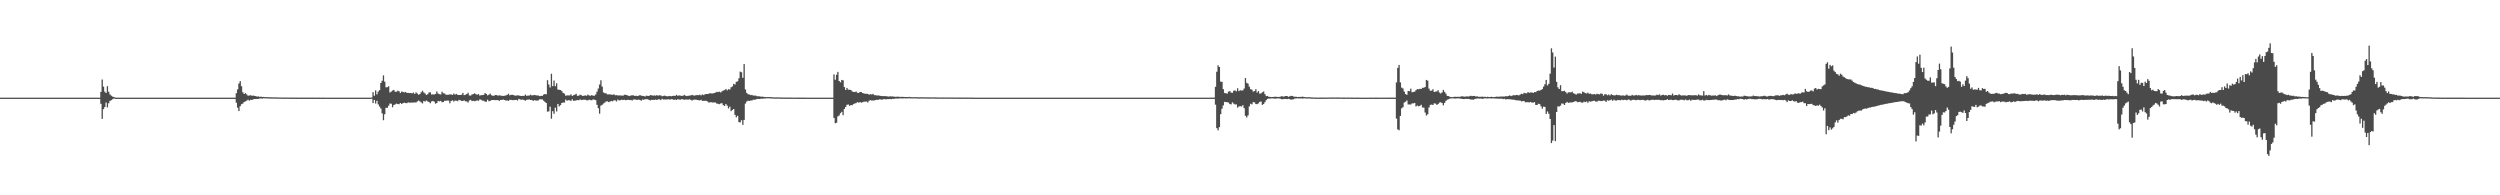 <?xml version="1.0" encoding="UTF-8"?>
<svg xmlns="http://www.w3.org/2000/svg" width="1920" height="150">
  <path d="M0 75.000h1v1.000H0zM1 75.000h1v1.000H1zM2 75.000h1v1.000H2zM3 75.000h1v1.000H3zM4 75.000h1v1.000H4zM5 75.000h1v1.000H5zM6 75.000h1v1.000H6zM7 75.000h1v1.000H7zM8 75.000h1v1.000H8zM9 75.000h1v1.000H9zM10 75.000h1v1.000H10zM11 75.000h1v1.000H11zM12 75.000h1v1.000H12zM13 75.000h1v1.000H13zM14 75.000h1v1.000H14zM15 75.000h1v1.000H15zM16 75.000h1v1.000H16zM17 75.000h1v1.000H17zM18 75.000h1v1.000H18zM19 75.000h1v1.000H19zM20 75.000h1v1.000H20zM21 75.000h1v1.000H21zM22 75.000h1v1.000H22zM23 75.000h1v1.000H23zM24 75.000h1v1.000H24zM25 75.000h1v1.000H25zM26 75.000h1v1.000H26zM27 75.000h1v1.000H27zM28 75.000h1v1.000H28zM29 75.000h1v1.000H29zM30 75.000h1v1.000H30zM31 75.000h1v1.000H31zM32 75.000h1v1.000H32zM33 75.000h1v1.000H33zM34 75.000h1v1.000H34zM35 75.000h1v1.000H35zM36 75.000h1v1.000H36zM37 75.000h1v1.000H37zM38 75.000h1v1.000H38zM39 75.000h1v1.000H39zM40 75.000h1v1.000H40zM41 75.000h1v1.000H41zM42 75.000h1v1.000H42zM43 75.000h1v1.000H43zM44 75.000h1v1.000H44zM45 75.000h1v1.000H45zM46 75.000h1v1.000H46zM47 75.000h1v1.000H47zM48 75.000h1v1.000H48zM49 75.000h1v1.000H49zM50 75.000h1v1.000H50zM51 75.000h1v1.000H51zM52 75.000h1v1.000H52zM53 75.000h1v1.000H53zM54 75.000h1v1.000H54zM55 75.000h1v1.000H55zM56 75.000h1v1.000H56zM57 75.000h1v1.000H57zM58 75.000h1v1.000H58zM59 75.000h1v1.000H59zM60 75.000h1v1.000H60zM61 75.000h1v1.000H61zM62 75.000h1v1.000H62zM63 75.000h1v1.000H63zM64 75.000h1v1.000H64zM65 75.000h1v1.000H65zM66 75.000h1v1.000H66zM67 75.000h1v1.000H67zM68 75.000h1v1.000H68zM69 75.000h1v1.000H69zM70 75.000h1v1.000H70zM71 75.000h1v1.000H71zM72 75.000h1v1.000H72zM73 75.000h1v1.000H73zM74 75.000h1v1.000H74zM75 75.000h1v1.000H75zM76 75.000h1v1.000H76zM77 70.561h1v9.153H77zM78 61.088h1v30.213H78zM79 66.500h1v17.324H79zM80 70.385h1v11.854H80zM81 71.436h1v7.328H81zM82 66.200h1v16.284H82zM83 70.436h1v8.886H83zM84 72.519h1v4.946H84zM85 73.490h1v3.463H85zM86 74.170h1v2.063H86zM87 74.486h1v1.150H87zM88 74.968h1v1.000H88zM89 74.996h1v1.000H89zM90 75.000h1v1.000H90zM91 74.993h1v1.000H91zM92 74.999h1v1.000H92zM93 75.000h1v1.000H93zM94 75.000h1v1.000H94zM95 75.000h1v1.000H95zM96 75.000h1v1.000H96zM97 75.000h1v1.000H97zM98 75.000h1v1.000H98zM99 75.000h1v1.000H99zM100 75.000h1v1.000H100zM101 75.000h1v1.000H101zM102 75.000h1v1.000H102zM103 75.000h1v1.000H103zM104 75.000h1v1.000H104zM105 75.000h1v1.000H105zM106 75.000h1v1.000H106zM107 75.000h1v1.000H107zM108 75.000h1v1.000H108zM109 75.000h1v1.000H109zM110 75.000h1v1.000H110zM111 75.000h1v1.000H111zM112 75.000h1v1.000H112zM113 75.000h1v1.000H113zM114 75.000h1v1.000H114zM115 75.000h1v1.000H115zM116 75.000h1v1.000H116zM117 75.000h1v1.000H117zM118 75.000h1v1.000H118zM119 75.000h1v1.000H119zM120 75.000h1v1.000H120zM121 75.000h1v1.000H121zM122 75.000h1v1.000H122zM123 75.000h1v1.000H123zM124 75.000h1v1.000H124zM125 75.000h1v1.000H125zM126 75.000h1v1.000H126zM127 75.000h1v1.000H127zM128 75.000h1v1.000H128zM129 75.000h1v1.000H129zM130 75.000h1v1.000H130zM131 75.000h1v1.000H131zM132 75.000h1v1.000H132zM133 75.000h1v1.000H133zM134 75.000h1v1.000H134zM135 75.000h1v1.000H135zM136 75.000h1v1.000H136zM137 75.000h1v1.000H137zM138 75.000h1v1.000H138zM139 75.000h1v1.000H139zM140 75.000h1v1.000H140zM141 75.000h1v1.000H141zM142 75.000h1v1.000H142zM143 75.000h1v1.000H143zM144 75.000h1v1.000H144zM145 75.000h1v1.000H145zM146 75.000h1v1.000H146zM147 75.000h1v1.000H147zM148 75.000h1v1.000H148zM149 75.000h1v1.000H149zM150 75.000h1v1.000H150zM151 75.000h1v1.000H151zM152 75.000h1v1.000H152zM153 75.000h1v1.000H153zM154 75.000h1v1.000H154zM155 75.000h1v1.000H155zM156 75.000h1v1.000H156zM157 75.000h1v1.000H157zM158 75.000h1v1.000H158zM159 75.000h1v1.000H159zM160 75.000h1v1.000H160zM161 75.000h1v1.000H161zM162 75.000h1v1.000H162zM163 75.000h1v1.000H163zM164 75.000h1v1.000H164zM165 75.000h1v1.000H165zM166 75.000h1v1.000H166zM167 75.000h1v1.000H167zM168 75.000h1v1.000H168zM169 75.000h1v1.000H169zM170 75.000h1v1.000H170zM171 75.000h1v1.000H171zM172 75.000h1v1.000H172zM173 75.000h1v1.000H173zM174 75.000h1v1.000H174zM175 75.000h1v1.000H175zM176 75.000h1v1.000H176zM177 75.000h1v1.000H177zM178 75.000h1v1.000H178zM179 75.000h1v1.000H179zM180 75.000h1v1.000H180zM181 71.589h1v7.303H181zM182 68.650h1v14.034H182zM183 64.088h1v21.189H183zM184 62.333h1v19.231H184zM185 66.202h1v13.819H185zM186 70.876h1v8.701H186zM187 72.182h1v6.151H187zM188 71.517h1v6.368H188zM189 72.495h1v4.822H189zM190 73.520h1v3.048H190zM191 73.331h1v3.969H191zM192 73.163h1v3.516H192zM193 73.516h1v3.211H193zM194 73.398h1v2.873H194zM195 73.614h1v2.447H195zM196 73.832h1v2.202H196zM197 74.174h1v1.817H197zM198 74.035h1v1.873H198zM199 74.390h1v1.219H199zM200 74.174h1v1.454H200zM201 74.477h1v1.228H201zM202 74.410h1v1.048H202zM203 74.575h1v1.000H203zM204 74.606h1v1.000H204zM205 74.620h1v1.000H205zM206 74.662h1v1.000H206zM207 74.702h1v1.000H207zM208 74.713h1v1.000H208zM209 74.762h1v1.000H209zM210 74.782h1v1.000H210zM211 74.717h1v1.000H211zM212 74.821h1v1.000H212zM213 74.849h1v1.000H213zM214 74.850h1v1.000H214zM215 74.851h1v1.000H215zM216 74.891h1v1.000H216zM217 74.917h1v1.000H217zM218 74.885h1v1.000H218zM219 74.915h1v1.000H219zM220 74.903h1v1.000H220zM221 74.932h1v1.000H221zM222 74.943h1v1.000H222zM223 74.928h1v1.000H223zM224 74.932h1v1.000H224zM225 74.957h1v1.000H225zM226 74.934h1v1.000H226zM227 74.962h1v1.000H227zM228 74.959h1v1.000H228zM229 74.950h1v1.000H229zM230 74.966h1v1.000H230zM231 74.966h1v1.000H231zM232 74.968h1v1.000H232zM233 74.964h1v1.000H233zM234 74.979h1v1.000H234zM235 74.976h1v1.000H235zM236 74.978h1v1.000H236zM237 74.975h1v1.000H237zM238 74.977h1v1.000H238zM239 74.980h1v1.000H239zM240 74.981h1v1.000H240zM241 74.973h1v1.000H241zM242 74.985h1v1.000H242zM243 74.982h1v1.000H243zM244 74.980h1v1.000H244zM245 74.983h1v1.000H245zM246 74.985h1v1.000H246zM247 74.979h1v1.000H247zM248 74.980h1v1.000H248zM249 74.988h1v1.000H249zM250 74.987h1v1.000H250zM251 74.985h1v1.000H251zM252 74.994h1v1.000H252zM253 74.986h1v1.000H253zM254 74.986h1v1.000H254zM255 74.992h1v1.000H255zM256 74.987h1v1.000H256zM257 74.984h1v1.000H257zM258 74.989h1v1.000H258zM259 74.989h1v1.000H259zM260 74.988h1v1.000H260zM261 74.987h1v1.000H261zM262 74.992h1v1.000H262zM263 74.989h1v1.000H263zM264 74.988h1v1.000H264zM265 74.992h1v1.000H265zM266 74.989h1v1.000H266zM267 74.990h1v1.000H267zM268 74.992h1v1.000H268zM269 74.990h1v1.000H269zM270 74.991h1v1.000H270zM271 74.989h1v1.000H271zM272 74.989h1v1.000H272zM273 74.994h1v1.000H273zM274 74.990h1v1.000H274zM275 74.990h1v1.000H275zM276 74.993h1v1.000H276zM277 74.989h1v1.000H277zM278 74.990h1v1.000H278zM279 74.993h1v1.000H279zM280 74.991h1v1.000H280zM281 74.991h1v1.000H281zM282 74.998h1v1.000H282zM283 75.000h1v1.000H283zM284 75.000h1v1.000H284zM285 74.850h1v1.000H285zM286 70.748h1v8.385H286zM287 73.525h1v3.217H287zM288 69.446h1v10.087H288zM289 72.459h1v4.951H289zM290 70.329h1v9.859H290zM291 69.236h1v12.641H291zM292 63.724h1v19.645H292zM293 62.018h1v25.063H293zM294 57.922h1v34.401H294zM295 62.724h1v25.016H295zM296 67.082h1v15.693H296zM297 66.973h1v15.829H297zM298 66.257h1v14.933H298zM299 71.014h1v8.490H299zM300 70.357h1v9.335H300zM301 69.511h1v12.852H301zM302 69.085h1v11.581H302zM303 70.434h1v9.733H303zM304 70.428h1v9.144H304zM305 69.642h1v10.268H305zM306 70.075h1v9.942H306zM307 71.398h1v7.688H307zM308 70.319h1v9.547H308zM309 70.553h1v8.645H309zM310 70.958h1v7.894H310zM311 70.583h1v8.563H311zM312 71.380h1v7.896H312zM313 71.338h1v7.276H313zM314 71.495h1v7.396H314zM315 71.449h1v7.325H315zM316 71.657h1v7.121H316zM317 71.076h1v7.688H317zM318 72.130h1v6.491H318zM319 70.940h1v7.831H319zM320 71.723h1v6.206H320zM321 72.763h1v4.451H321zM322 72.256h1v5.632H322zM323 70.799h1v7.859H323zM324 69.670h1v9.731H324zM325 71.028h1v6.483H325zM326 71.790h1v6.265H326zM327 72.896h1v4.287H327zM328 72.351h1v5.502H328zM329 71.038h1v7.370H329zM330 70.913h1v8.406H330zM331 72.580h1v5.352H331zM332 72.444h1v5.080H332zM333 72.581h1v5.488H333zM334 72.157h1v7.464H334zM335 70.253h1v8.829H335zM336 71.858h1v5.661H336zM337 72.352h1v5.533H337zM338 72.561h1v4.928H338zM339 70.407h1v8.118H339zM340 71.583h1v6.730H340zM341 71.807h1v5.631H341zM342 72.714h1v4.631H342zM343 72.830h1v4.363H343zM344 72.687h1v4.579H344zM345 72.519h1v6.808H345zM346 72.493h1v5.119H346zM347 72.890h1v4.172H347zM348 71.812h1v6.142H348zM349 72.644h1v4.594H349zM350 72.165h1v5.214H350zM351 72.843h1v4.860H351zM352 72.937h1v3.752H352zM353 72.936h1v4.074H353zM354 72.767h1v4.771H354zM355 71.302h1v6.205H355zM356 73.078h1v4.010H356zM357 72.780h1v5.031H357zM358 72.195h1v5.730H358zM359 71.231h1v7.534H359zM360 73.291h1v3.872H360zM361 73.405h1v3.287H361zM362 72.526h1v5.143H362zM363 72.234h1v5.182H363zM364 71.612h1v6.163H364zM365 72.337h1v5.065H365zM366 72.746h1v4.346H366zM367 72.247h1v5.168H367zM368 73.406h1v2.932H368zM369 73.061h1v3.523H369zM370 73.059h1v4.271H370zM371 72.877h1v4.492H371zM372 71.453h1v6.634H372zM373 72.149h1v6.003H373zM374 73.267h1v3.299H374zM375 72.723h1v5.074H375zM376 71.920h1v5.568H376zM377 73.116h1v3.735H377zM378 73.639h1v3.156H378zM379 73.443h1v3.401H379zM380 73.018h1v3.958H380zM381 73.071h1v3.779H381zM382 73.454h1v3.480H382zM383 73.236h1v4.172H383zM384 73.360h1v3.381H384zM385 73.550h1v3.206H385zM386 73.657h1v2.783H386zM387 73.509h1v3.278H387zM388 73.321h1v3.891H388zM389 72.842h1v4.310H389zM390 71.984h1v5.481H390zM391 73.207h1v3.488H391zM392 72.813h1v3.879H392zM393 72.815h1v4.081H393zM394 72.986h1v3.933H394zM395 73.473h1v3.324H395zM396 73.391h1v3.284H396zM397 73.218h1v3.965H397zM398 73.307h1v2.641H398zM399 73.593h1v2.835H399zM400 73.708h1v2.873H400zM401 73.570h1v2.888H401zM402 73.655h1v3.191H402zM403 72.614h1v4.766H403zM404 73.577h1v3.064H404zM405 73.416h1v3.081H405zM406 73.385h1v2.987H406zM407 72.708h1v4.093H407zM408 73.329h1v3.441H408zM409 73.102h1v4.412H409zM410 72.908h1v4.033H410zM411 73.143h1v3.991H411zM412 73.326h1v4.009H412zM413 73.350h1v3.697H413zM414 73.810h1v2.450H414zM415 73.557h1v2.744H415zM416 73.634h1v2.690H416zM417 72.673h1v4.625H417zM418 72.207h1v6.012H418zM419 72.449h1v6.635H419zM420 61.569h1v24.202H420zM421 64.913h1v20.566H421zM422 67.195h1v14.782H422zM423 56.623h1v34.568H423zM424 66.152h1v19.257H424zM425 61.843h1v25.561H425zM426 66.196h1v16.504H426zM427 63.965h1v21.651H427zM428 68.766h1v11.054H428zM429 68.971h1v12.754H429zM430 69.129h1v11.606H430zM431 69.980h1v9.108H431zM432 71.372h1v7.347H432zM433 71.959h1v6.764H433zM434 73.515h1v3.017H434zM435 73.231h1v4.108H435zM436 73.261h1v3.698H436zM437 73.287h1v3.748H437zM438 72.472h1v5.035H438zM439 73.702h1v2.607H439zM440 73.091h1v4.300H440zM441 72.723h1v4.619H441zM442 72.026h1v5.085H442zM443 73.582h1v3.294H443zM444 73.449h1v3.565H444zM445 72.714h1v3.606H445zM446 73.132h1v3.745H446zM447 73.686h1v2.974H447zM448 73.528h1v3.088H448zM449 73.262h1v3.330H449zM450 73.534h1v3.465H450zM451 72.674h1v4.432H451zM452 73.324h1v3.211H452zM453 73.505h1v3.406H453zM454 73.018h1v4.011H454zM455 73.503h1v2.867H455zM456 73.495h1v3.057H456zM457 72.549h1v4.418H457zM458 70.386h1v10.076H458zM459 67.973h1v15.109H459zM460 64.924h1v22.386H460zM461 61.621h1v19.527H461zM462 66.491h1v13.993H462zM463 70.957h1v8.548H463zM464 71.554h1v7.254H464zM465 71.674h1v6.243H465zM466 72.477h1v5.343H466zM467 72.429h1v6.018H467zM468 72.499h1v5.534H468zM469 72.671h1v4.905H469zM470 72.844h1v5.000H470zM471 72.379h1v4.684H471zM472 73.143h1v3.966H472zM473 73.057h1v4.889H473zM474 73.330h1v3.167H474zM475 73.241h1v3.930H475zM476 73.304h1v3.635H476zM477 73.350h1v3.271H477zM478 73.510h1v3.355H478zM479 72.757h1v3.824H479zM480 72.801h1v4.188H480zM481 73.066h1v3.667H481zM482 73.539h1v3.094H482zM483 73.762h1v3.090H483zM484 73.293h1v3.451H484zM485 73.238h1v3.963H485zM486 73.203h1v3.233H486zM487 73.691h1v2.645H487zM488 73.521h1v3.087H488zM489 73.790h1v2.935H489zM490 73.535h1v2.908H490zM491 73.009h1v3.792H491zM492 73.469h1v3.873H492zM493 73.611h1v2.809H493zM494 73.757h1v2.908H494zM495 74.084h1v2.086H495zM496 73.409h1v2.788H496zM497 73.659h1v2.594H497zM498 73.680h1v3.072H498zM499 73.006h1v4.106H499zM500 73.177h1v3.536H500zM501 73.477h1v3.186H501zM502 73.250h1v3.531H502zM503 73.485h1v2.980H503zM504 73.068h1v3.718H504zM505 73.486h1v2.780H505zM506 73.155h1v3.141H506zM507 73.288h1v3.627H507zM508 73.911h1v1.988H508zM509 73.610h1v2.818H509zM510 73.423h1v2.960H510zM511 73.812h1v2.633H511zM512 73.940h1v2.379H512zM513 73.881h1v2.320H513zM514 73.652h1v2.963H514zM515 73.956h1v2.194H515zM516 73.701h1v2.580H516zM517 73.534h1v3.153H517zM518 73.670h1v2.746H518zM519 72.881h1v3.925H519zM520 73.566h1v2.643H520zM521 73.225h1v3.224H521zM522 73.490h1v3.116H522zM523 73.577h1v2.560H523zM524 73.599h1v2.753H524zM525 72.844h1v3.786H525zM526 73.473h1v2.979H526zM527 73.773h1v2.643H527zM528 73.564h1v3.006H528zM529 73.407h1v2.860H529zM530 73.265h1v3.373H530zM531 72.920h1v4.316H531zM532 73.285h1v3.344H532zM533 73.401h1v3.130H533zM534 73.116h1v3.375H534zM535 73.013h1v3.795H535zM536 73.136h1v3.827H536zM537 72.695h1v4.439H537zM538 73.263h1v3.381H538zM539 72.507h1v5.033H539zM540 73.065h1v4.334H540zM541 72.352h1v5.051H541zM542 72.210h1v5.254H542zM543 72.190h1v5.799H543zM544 71.864h1v6.989H544zM545 71.585h1v6.880H545zM546 71.760h1v6.767H546zM547 71.776h1v7.029H547zM548 71.442h1v7.186H548zM549 71.103h1v7.664H549zM550 70.491h1v9.099H550zM551 70.743h1v8.965H551zM552 70.404h1v9.599H552zM553 70.987h1v8.451H553zM554 70.148h1v9.101H554zM555 69.506h1v11.273H555zM556 69.154h1v12.212H556zM557 68.299h1v11.593H557zM558 69.437h1v11.725H558zM559 68.462h1v14.833H559zM560 68.738h1v13.182H560zM561 67.024h1v18.322H561zM562 66.364h1v18.070H562zM563 64.372h1v19.335H563zM564 64.923h1v23.299H564zM565 62.820h1v27.282H565zM566 62.439h1v26.505H566zM567 60.179h1v33.641H567zM568 54.994h1v39.002H568zM569 55.507h1v36.799H569zM570 59.740h1v36.178H570zM571 49.217h1v42.892H571zM572 68.733h1v10.856H572zM573 71.344h1v6.613H573zM574 72.370h1v4.955H574zM575 72.556h1v4.944H575zM576 73.050h1v4.146H576zM577 72.872h1v4.314H577zM578 73.413h1v3.188H578zM579 73.371h1v3.298H579zM580 73.478h1v2.913H580zM581 73.907h1v2.058H581zM582 73.931h1v2.066H582zM583 73.987h1v2.030H583zM584 74.288h1v1.464H584zM585 74.203h1v1.599H585zM586 74.400h1v1.341H586zM587 74.478h1v1.145H587zM588 74.538h1v1.000H588zM589 74.527h1v1.000H589zM590 74.530h1v1.000H590zM591 74.566h1v1.000H591zM592 74.619h1v1.000H592zM593 74.709h1v1.000H593zM594 74.780h1v1.000H594zM595 74.807h1v1.000H595zM596 74.826h1v1.000H596zM597 74.723h1v1.000H597zM598 74.850h1v1.000H598zM599 74.863h1v1.000H599zM600 74.876h1v1.000H600zM601 74.896h1v1.000H601zM602 74.908h1v1.000H602zM603 74.880h1v1.000H603zM604 74.927h1v1.000H604zM605 74.929h1v1.000H605zM606 74.920h1v1.000H606zM607 74.926h1v1.000H607zM608 74.948h1v1.000H608zM609 74.949h1v1.000H609zM610 74.949h1v1.000H610zM611 74.945h1v1.000H611zM612 74.961h1v1.000H612zM613 74.969h1v1.000H613zM614 74.974h1v1.000H614zM615 74.975h1v1.000H615zM616 74.974h1v1.000H616zM617 74.980h1v1.000H617zM618 74.981h1v1.000H618zM619 74.985h1v1.000H619zM620 74.984h1v1.000H620zM621 74.984h1v1.000H621zM622 74.986h1v1.000H622zM623 74.988h1v1.000H623zM624 74.991h1v1.000H624zM625 74.992h1v1.000H625zM626 74.993h1v1.000H626zM627 74.993h1v1.000H627zM628 74.994h1v1.000H628zM629 74.994h1v1.000H629zM630 74.995h1v1.000H630zM631 74.995h1v1.000H631zM632 74.996h1v1.000H632zM633 74.995h1v1.000H633zM634 74.997h1v1.000H634zM635 74.998h1v1.000H635zM636 74.997h1v1.000H636zM637 74.998h1v1.000H637zM638 74.998h1v1.000H638zM639 74.999h1v1.000H639zM640 57.132h1v33.462H640zM641 61.219h1v33.466H641zM642 57.399h1v36.848H642zM643 55.178h1v34.256H643zM644 62.221h1v26.452H644zM645 63.250h1v23.679H645zM646 61.401h1v24.459H646zM647 61.676h1v26.798H647zM648 66.854h1v16.827H648zM649 69.080h1v13.048H649zM650 67.534h1v12.929H650zM651 68.846h1v11.365H651zM652 68.916h1v12.389H652zM653 69.054h1v11.655H653zM654 70.215h1v10.654H654zM655 70.560h1v9.344H655zM656 70.697h1v8.762H656zM657 70.261h1v8.956H657zM658 71.235h1v7.215H658zM659 71.368h1v7.502H659zM660 70.609h1v7.785H660zM661 70.723h1v8.146H661zM662 71.414h1v7.104H662zM663 71.802h1v6.295H663zM664 71.965h1v6.095H664zM665 72.014h1v5.944H665zM666 72.078h1v6.662H666zM667 72.713h1v4.675H667zM668 72.278h1v4.659H668zM669 72.589h1v4.604H669zM670 72.100h1v5.109H670zM671 73.045h1v4.055H671zM672 73.127h1v3.728H672zM673 73.369h1v3.219H673zM674 73.255h1v3.512H674zM675 73.457h1v2.844H675zM676 73.658h1v2.707H676zM677 73.789h1v2.790H677zM678 73.827h1v2.317H678zM679 73.843h1v2.336H679zM680 73.814h1v2.469H680zM681 74.040h1v2.102H681zM682 74.175h1v1.944H682zM683 73.957h1v2.040H683zM684 74.084h1v2.153H684zM685 74.057h1v1.825H685zM686 74.188h1v1.788H686zM687 74.328h1v1.376H687zM688 74.312h1v1.375H688zM689 74.203h1v1.595H689zM690 74.357h1v1.212H690zM691 74.373h1v1.183H691zM692 74.396h1v1.178H692zM693 74.367h1v1.243H693zM694 74.482h1v1.000H694zM695 74.516h1v1.085H695zM696 74.503h1v1.000H696zM697 74.571h1v1.000H697zM698 74.411h1v1.032H698zM699 74.598h1v1.000H699zM700 74.629h1v1.000H700zM701 74.646h1v1.000H701zM702 74.641h1v1.000H702zM703 74.528h1v1.000H703zM704 74.722h1v1.000H704zM705 74.711h1v1.000H705zM706 74.708h1v1.000H706zM707 74.650h1v1.000H707zM708 74.709h1v1.000H708zM709 74.700h1v1.000H709zM710 74.767h1v1.000H710zM711 74.684h1v1.000H711zM712 74.756h1v1.000H712zM713 74.763h1v1.000H713zM714 74.765h1v1.000H714zM715 74.789h1v1.000H715zM716 74.751h1v1.000H716zM717 74.771h1v1.000H717zM718 74.813h1v1.000H718zM719 74.860h1v1.000H719zM720 74.790h1v1.000H720zM721 74.831h1v1.000H721zM722 74.872h1v1.000H722zM723 74.835h1v1.000H723zM724 74.855h1v1.000H724zM725 74.837h1v1.000H725zM726 74.844h1v1.000H726zM727 74.875h1v1.000H727zM728 74.893h1v1.000H728zM729 74.827h1v1.000H729zM730 74.888h1v1.000H730zM731 74.868h1v1.000H731zM732 74.900h1v1.000H732zM733 74.911h1v1.000H733zM734 74.882h1v1.000H734zM735 74.910h1v1.000H735zM736 74.922h1v1.000H736zM737 74.909h1v1.000H737zM738 74.912h1v1.000H738zM739 74.900h1v1.000H739zM740 74.923h1v1.000H740zM741 74.921h1v1.000H741zM742 74.911h1v1.000H742zM743 74.925h1v1.000H743zM744 74.933h1v1.000H744zM745 74.932h1v1.000H745zM746 74.968h1v1.000H746zM747 74.983h1v1.000H747zM748 74.985h1v1.000H748zM749 74.989h1v1.000H749zM750 74.988h1v1.000H750zM751 74.991h1v1.000H751zM752 74.990h1v1.000H752zM753 74.992h1v1.000H753zM754 74.993h1v1.000H754zM755 74.992h1v1.000H755zM756 74.994h1v1.000H756zM757 74.995h1v1.000H757zM758 74.996h1v1.000H758zM759 74.995h1v1.000H759zM760 74.996h1v1.000H760zM761 74.996h1v1.000H761zM762 74.997h1v1.000H762zM763 74.997h1v1.000H763zM764 74.997h1v1.000H764zM765 74.998h1v1.000H765zM766 74.998h1v1.000H766zM767 74.998h1v1.000H767zM768 74.999h1v1.000H768zM769 74.999h1v1.000H769zM770 74.999h1v1.000H770zM771 74.999h1v1.000H771zM772 74.999h1v1.000H772zM773 74.999h1v1.000H773zM774 74.999h1v1.000H774zM775 74.999h1v1.000H775zM776 74.999h1v1.000H776zM777 74.999h1v1.000H777zM778 75.000h1v1.000H778zM779 75.000h1v1.000H779zM780 75.000h1v1.000H780zM781 75.000h1v1.000H781zM782 75.000h1v1.000H782zM783 75.000h1v1.000H783zM784 75.000h1v1.000H784zM785 75.000h1v1.000H785zM786 75.000h1v1.000H786zM787 75.000h1v1.000H787zM788 75.000h1v1.000H788zM789 75.000h1v1.000H789zM790 75.000h1v1.000H790zM791 75.000h1v1.000H791zM792 75.000h1v1.000H792zM793 75.000h1v1.000H793zM794 75.000h1v1.000H794zM795 75.000h1v1.000H795zM796 75.000h1v1.000H796zM797 75.000h1v1.000H797zM798 75.000h1v1.000H798zM799 75.000h1v1.000H799zM800 75.000h1v1.000H800zM801 75.000h1v1.000H801zM802 75.000h1v1.000H802zM803 75.000h1v1.000H803zM804 75.000h1v1.000H804zM805 75.000h1v1.000H805zM806 75.000h1v1.000H806zM807 75.000h1v1.000H807zM808 75.000h1v1.000H808zM809 75.000h1v1.000H809zM810 75.000h1v1.000H810zM811 75.000h1v1.000H811zM812 75.000h1v1.000H812zM813 75.000h1v1.000H813zM814 75.000h1v1.000H814zM815 75.000h1v1.000H815zM816 75.000h1v1.000H816zM817 75.000h1v1.000H817zM818 75.000h1v1.000H818zM819 75.000h1v1.000H819zM820 75.000h1v1.000H820zM821 75.000h1v1.000H821zM822 75.000h1v1.000H822zM823 75.000h1v1.000H823zM824 75.000h1v1.000H824zM825 75.000h1v1.000H825zM826 75.000h1v1.000H826zM827 75.000h1v1.000H827zM828 75.000h1v1.000H828zM829 75.000h1v1.000H829zM830 75.000h1v1.000H830zM831 75.000h1v1.000H831zM832 75.000h1v1.000H832zM833 75.000h1v1.000H833zM834 75.000h1v1.000H834zM835 75.000h1v1.000H835zM836 75.000h1v1.000H836zM837 75.000h1v1.000H837zM838 75.000h1v1.000H838zM839 75.000h1v1.000H839zM840 75.000h1v1.000H840zM841 75.000h1v1.000H841zM842 75.000h1v1.000H842zM843 75.000h1v1.000H843zM844 75.000h1v1.000H844zM845 75.000h1v1.000H845zM846 75.000h1v1.000H846zM847 75.000h1v1.000H847zM848 75.000h1v1.000H848zM849 75.000h1v1.000H849zM850 75.000h1v1.000H850zM851 75.000h1v1.000H851zM852 75.000h1v1.000H852zM853 75.000h1v1.000H853zM854 75.000h1v1.000H854zM855 75.000h1v1.000H855zM856 75.000h1v1.000H856zM857 75.000h1v1.000H857zM858 75.000h1v1.000H858zM859 75.000h1v1.000H859zM860 75.000h1v1.000H860zM861 75.000h1v1.000H861zM862 75.000h1v1.000H862zM863 75.000h1v1.000H863zM864 75.000h1v1.000H864zM865 75.000h1v1.000H865zM866 75.000h1v1.000H866zM867 75.000h1v1.000H867zM868 75.000h1v1.000H868zM869 75.000h1v1.000H869zM870 75.000h1v1.000H870zM871 75.000h1v1.000H871zM872 75.000h1v1.000H872zM873 75.000h1v1.000H873zM874 75.000h1v1.000H874zM875 75.000h1v1.000H875zM876 75.000h1v1.000H876zM877 75.000h1v1.000H877zM878 75.000h1v1.000H878zM879 75.000h1v1.000H879zM880 75.000h1v1.000H880zM881 75.000h1v1.000H881zM882 75.000h1v1.000H882zM883 75.000h1v1.000H883zM884 75.000h1v1.000H884zM885 75.000h1v1.000H885zM886 75.000h1v1.000H886zM887 75.000h1v1.000H887zM888 75.000h1v1.000H888zM889 75.000h1v1.000H889zM890 75.000h1v1.000H890zM891 75.000h1v1.000H891zM892 75.000h1v1.000H892zM893 75.000h1v1.000H893zM894 75.000h1v1.000H894zM895 75.000h1v1.000H895zM896 75.000h1v1.000H896zM897 75.000h1v1.000H897zM898 75.000h1v1.000H898zM899 75.000h1v1.000H899zM900 75.000h1v1.000H900zM901 75.000h1v1.000H901zM902 75.000h1v1.000H902zM903 75.000h1v1.000H903zM904 75.000h1v1.000H904zM905 75.000h1v1.000H905zM906 75.000h1v1.000H906zM907 75.000h1v1.000H907zM908 75.000h1v1.000H908zM909 75.000h1v1.000H909zM910 75.000h1v1.000H910zM911 75.000h1v1.000H911zM912 75.000h1v1.000H912zM913 75.000h1v1.000H913zM914 75.000h1v1.000H914zM915 75.000h1v1.000H915zM916 75.000h1v1.000H916zM917 75.000h1v1.000H917zM918 75.000h1v1.000H918zM919 75.000h1v1.000H919zM920 75.000h1v1.000H920zM921 75.000h1v1.000H921zM922 75.000h1v1.000H922zM923 75.000h1v1.000H923zM924 75.000h1v1.000H924zM925 75.000h1v1.000H925zM926 75.000h1v1.000H926zM927 75.000h1v1.000H927zM928 75.000h1v1.000H928zM929 75.000h1v1.000H929zM930 74.978h1v1.000H930zM931 74.981h1v1.000H931zM932 74.977h1v1.000H932zM933 66.654h1v13.740H933zM934 55.098h1v43.308H934zM935 50.177h1v49.937H935zM936 51.472h1v46.144H936zM937 62.666h1v25.032H937zM938 62.893h1v20.599H938zM939 68.431h1v12.513H939zM940 71.364h1v6.880H940zM941 71.604h1v6.807H941zM942 71.893h1v6.576H942zM943 70.376h1v8.438H943zM944 69.929h1v9.974H944zM945 71.123h1v9.075H945zM946 71.292h1v7.275H946zM947 69.673h1v9.887H947zM948 69.403h1v10.831H948zM949 70.141h1v10.036H949zM950 67.773h1v14.882H950zM951 70.004h1v11.742H951zM952 69.293h1v12.283H952zM953 69.584h1v12.251H953zM954 69.359h1v11.413H954zM955 68.000h1v15.093H955zM956 59.933h1v28.990H956zM957 63.581h1v26.618H957zM958 64.273h1v24.330H958zM959 66.557h1v15.146H959zM960 68.443h1v11.232H960zM961 68.866h1v11.335H961zM962 70.342h1v8.055H962zM963 69.920h1v8.716H963zM964 68.530h1v11.368H964zM965 71.063h1v8.971H965zM966 69.957h1v9.416H966zM967 71.941h1v6.304H967zM968 71.679h1v6.292H968zM969 70.862h1v9.664H969zM970 70.260h1v9.657H970zM971 72.269h1v6.227H971zM972 73.854h1v3.036H972zM973 73.662h1v2.257H973zM974 74.371h1v1.301H974zM975 74.404h1v1.315H975zM976 74.548h1v1.000H976zM977 74.486h1v1.108H977zM978 74.364h1v1.345H978zM979 74.301h1v1.492H979zM980 74.328h1v1.308H980zM981 74.492h1v1.098H981zM982 74.390h1v1.218H982zM983 74.264h1v1.539H983zM984 73.803h1v2.499H984zM985 74.263h1v1.896H985zM986 74.046h1v1.917H986zM987 73.714h1v2.286H987zM988 73.748h1v2.430H988zM989 74.343h1v1.515H989zM990 73.988h1v2.122H990zM991 73.606h1v2.982H991zM992 73.667h1v2.745H992zM993 74.114h1v2.118H993zM994 74.288h1v1.368H994zM995 74.306h1v1.296H995zM996 74.493h1v1.001H996zM997 74.444h1v1.108H997zM998 74.373h1v1.230H998zM999 74.379h1v1.197H999zM1000 74.191h1v1.527H1000zM1001 74.542h1v1.000H1001zM1002 74.546h1v1.000H1002zM1003 74.709h1v1.000H1003zM1004 74.656h1v1.000H1004zM1005 74.614h1v1.000H1005zM1006 74.753h1v1.000H1006zM1007 74.826h1v1.000H1007zM1008 74.845h1v1.000H1008zM1009 74.895h1v1.000H1009zM1010 74.932h1v1.000H1010zM1011 74.949h1v1.000H1011zM1012 74.945h1v1.000H1012zM1013 74.927h1v1.000H1013zM1014 74.908h1v1.000H1014zM1015 74.931h1v1.000H1015zM1016 74.928h1v1.000H1016zM1017 74.941h1v1.000H1017zM1018 74.906h1v1.000H1018zM1019 74.887h1v1.000H1019zM1020 74.903h1v1.000H1020zM1021 74.873h1v1.000H1021zM1022 74.836h1v1.000H1022zM1023 74.876h1v1.000H1023zM1024 74.861h1v1.000H1024zM1025 74.841h1v1.000H1025zM1026 74.855h1v1.000H1026zM1027 74.867h1v1.000H1027zM1028 74.871h1v1.000H1028zM1029 74.890h1v1.000H1029zM1030 74.883h1v1.000H1030zM1031 74.910h1v1.000H1031zM1032 74.928h1v1.000H1032zM1033 74.941h1v1.000H1033zM1034 74.898h1v1.000H1034zM1035 74.929h1v1.000H1035zM1036 74.941h1v1.000H1036zM1037 74.924h1v1.000H1037zM1038 74.959h1v1.000H1038zM1039 74.956h1v1.000H1039zM1040 74.951h1v1.000H1040zM1041 74.969h1v1.000H1041zM1042 74.980h1v1.000H1042zM1043 74.983h1v1.000H1043zM1044 74.990h1v1.000H1044zM1045 74.993h1v1.000H1045zM1046 74.991h1v1.000H1046zM1047 74.993h1v1.000H1047zM1048 74.992h1v1.000H1048zM1049 74.992h1v1.000H1049zM1050 74.992h1v1.000H1050zM1051 74.989h1v1.000H1051zM1052 74.983h1v1.000H1052zM1053 74.981h1v1.000H1053zM1054 74.985h1v1.000H1054zM1055 74.974h1v1.000H1055zM1056 74.982h1v1.000H1056zM1057 74.976h1v1.000H1057zM1058 74.974h1v1.000H1058zM1059 74.984h1v1.000H1059zM1060 74.987h1v1.000H1060zM1061 74.990h1v1.000H1061zM1062 74.982h1v1.000H1062zM1063 74.989h1v1.000H1063zM1064 74.982h1v1.000H1064zM1065 74.956h1v1.000H1065zM1066 74.965h1v1.000H1066zM1067 74.969h1v1.000H1067zM1068 74.969h1v1.000H1068zM1069 74.973h1v1.000H1069zM1070 74.973h1v1.000H1070zM1071 74.967h1v1.000H1071zM1072 63.279h1v27.803H1072zM1073 52.142h1v47.227H1073zM1074 49.892h1v50.162H1074zM1075 63.258h1v25.790H1075zM1076 67.277h1v15.928H1076zM1077 67.939h1v14.379H1077zM1078 70.343h1v8.425H1078zM1079 72.233h1v5.873H1079zM1080 72.827h1v4.318H1080zM1081 69.828h1v10.407H1081zM1082 70.012h1v10.210H1082zM1083 68.095h1v12.180H1083zM1084 70.838h1v8.591H1084zM1085 70.536h1v8.898H1085zM1086 70.416h1v8.625H1086zM1087 69.208h1v12.553H1087zM1088 68.436h1v12.599H1088zM1089 68.569h1v13.103H1089zM1090 68.181h1v13.145H1090zM1091 68.281h1v12.203H1091zM1092 67.387h1v15.223H1092zM1093 67.451h1v15.166H1093zM1094 66.783h1v19.652H1094zM1095 61.405h1v27.306H1095zM1096 61.944h1v25.810H1096zM1097 68.053h1v14.466H1097zM1098 69.702h1v10.830H1098zM1099 69.569h1v10.779H1099zM1100 68.573h1v12.059H1100zM1101 70.673h1v8.670H1101zM1102 70.330h1v9.255H1102zM1103 70.180h1v10.358H1103zM1104 69.253h1v10.649H1104zM1105 71.041h1v7.761H1105zM1106 71.789h1v6.762H1106zM1107 70.964h1v8.188H1107zM1108 69.003h1v11.867H1108zM1109 70.535h1v8.499H1109zM1110 71.968h1v5.495H1110zM1111 73.655h1v2.876H1111zM1112 73.754h1v2.475H1112zM1113 74.352h1v1.399H1113zM1114 74.547h1v1.000H1114zM1115 74.575h1v1.000H1115zM1116 74.380h1v1.166H1116zM1117 74.267h1v1.475H1117zM1118 74.373h1v1.256H1118zM1119 74.297h1v1.209H1119zM1120 74.398h1v1.155H1120zM1121 74.230h1v1.509H1121zM1122 73.968h1v1.917H1122zM1123 73.993h1v2.018H1123zM1124 74.222h1v1.898H1124zM1125 74.136h1v1.706H1125zM1126 73.999h1v2.009H1126zM1127 74.164h1v1.741H1127zM1128 73.916h1v2.219H1128zM1129 73.529h1v2.930H1129zM1130 73.854h1v2.591H1130zM1131 73.672h1v2.935H1131zM1132 73.664h1v2.463H1132zM1133 74.142h1v1.702H1133zM1134 73.957h1v1.722H1134zM1135 74.360h1v1.290H1135zM1136 74.317h1v1.423H1136zM1137 74.337h1v1.316H1137zM1138 74.202h1v1.747H1138zM1139 74.379h1v1.308H1139zM1140 74.317h1v1.160H1140zM1141 74.554h1v1.044H1141zM1142 74.304h1v1.294H1142zM1143 74.499h1v1.032H1143zM1144 74.489h1v1.091H1144zM1145 74.311h1v1.301H1145zM1146 74.567h1v1.025H1146zM1147 74.473h1v1.101H1147zM1148 74.379h1v1.294H1148zM1149 74.210h1v1.499H1149zM1150 74.319h1v1.448H1150zM1151 74.199h1v1.572H1151zM1152 74.196h1v1.626H1152zM1153 74.081h1v1.690H1153zM1154 74.138h1v1.998H1154zM1155 74.113h1v1.753H1155zM1156 73.832h1v2.597H1156zM1157 73.984h1v2.113H1157zM1158 73.656h1v2.585H1158zM1159 73.291h1v2.910H1159zM1160 73.760h1v2.610H1160zM1161 73.364h1v3.123H1161zM1162 73.064h1v3.517H1162zM1163 73.258h1v3.448H1163zM1164 72.922h1v4.180H1164zM1165 73.026h1v4.053H1165zM1166 73.271h1v3.963H1166zM1167 72.577h1v4.665H1167zM1168 71.963h1v5.930H1168zM1169 72.299h1v5.387H1169zM1170 71.290h1v6.316H1170zM1171 71.587h1v7.014H1171zM1172 71.699h1v6.807H1172zM1173 70.705h1v7.805H1173zM1174 71.258h1v7.443H1174zM1175 71.018h1v7.286H1175zM1176 70.977h1v7.841H1176zM1177 71.438h1v7.360H1177zM1178 70.631h1v7.857H1178zM1179 70.805h1v9.804H1179zM1180 69.896h1v10.760H1180zM1181 69.543h1v10.134H1181zM1182 69.565h1v10.369H1182zM1183 69.140h1v12.546H1183zM1184 68.391h1v15.063H1184zM1185 66.513h1v15.387H1185zM1186 64.703h1v17.436H1186zM1187 61.400h1v26.110H1187zM1188 65.607h1v20.023H1188zM1189 64.300h1v23.043H1189zM1190 56.553h1v34.817H1190zM1191 37.130h1v72.727H1191zM1192 40.288h1v67.698H1192zM1193 51.890h1v44.223H1193zM1194 43.452h1v64.916H1194zM1195 62.814h1v23.214H1195zM1196 67.084h1v14.617H1196zM1197 68.357h1v13.469H1197zM1198 65.452h1v15.668H1198zM1199 69.985h1v9.495H1199zM1200 70.056h1v9.585H1200zM1201 69.684h1v10.940H1201zM1202 70.693h1v8.427H1202zM1203 71.808h1v6.444H1203zM1204 70.934h1v8.063H1204zM1205 70.841h1v7.881H1205zM1206 70.953h1v7.724H1206zM1207 70.393h1v8.271H1207zM1208 71.648h1v6.692H1208zM1209 72.044h1v5.735H1209zM1210 72.645h1v5.140H1210zM1211 71.832h1v6.656H1211zM1212 71.795h1v6.564H1212zM1213 71.610h1v6.517H1213zM1214 72.094h1v6.679H1214zM1215 70.375h1v8.491H1215zM1216 70.787h1v7.292H1216zM1217 71.540h1v6.876H1217zM1218 71.794h1v6.129H1218zM1219 71.114h1v7.814H1219zM1220 72.018h1v5.732H1220zM1221 71.854h1v6.293H1221zM1222 72.392h1v5.384H1222zM1223 72.457h1v5.080H1223zM1224 72.239h1v5.103H1224zM1225 72.607h1v5.369H1225zM1226 71.992h1v6.076H1226zM1227 72.273h1v5.068H1227zM1228 72.422h1v4.997H1228zM1229 71.748h1v5.918H1229zM1230 72.061h1v5.492H1230zM1231 73.481h1v3.739H1231zM1232 72.320h1v5.046H1232zM1233 72.373h1v5.930H1233zM1234 73.154h1v3.817H1234zM1235 72.623h1v4.731H1235zM1236 73.316h1v3.642H1236zM1237 72.350h1v4.152H1237zM1238 72.997h1v4.480H1238zM1239 73.222h1v3.348H1239zM1240 73.204h1v3.943H1240zM1241 72.747h1v4.535H1241zM1242 73.056h1v3.673H1242zM1243 73.052h1v3.843H1243zM1244 73.310h1v3.750H1244zM1245 73.398h1v3.131H1245zM1246 73.226h1v3.703H1246zM1247 73.504h1v3.158H1247zM1248 73.271h1v3.464H1248zM1249 72.618h1v4.409H1249zM1250 73.547h1v2.851H1250zM1251 73.454h1v3.205H1251zM1252 73.568h1v3.749H1252zM1253 72.850h1v3.851H1253zM1254 73.353h1v3.238H1254zM1255 73.330h1v3.381H1255zM1256 72.933h1v4.124H1256zM1257 73.325h1v3.299H1257zM1258 73.077h1v3.619H1258zM1259 73.289h1v3.603H1259zM1260 73.367h1v3.364H1260zM1261 73.327h1v3.335H1261zM1262 73.330h1v3.503H1262zM1263 73.282h1v4.011H1263zM1264 72.935h1v4.027H1264zM1265 73.094h1v3.567H1265zM1266 72.894h1v4.245H1266zM1267 73.013h1v3.906H1267zM1268 73.342h1v3.358H1268zM1269 73.320h1v3.222H1269zM1270 73.383h1v3.470H1270zM1271 73.315h1v3.344H1271zM1272 72.688h1v3.991H1272zM1273 73.082h1v3.547H1273zM1274 72.474h1v4.237H1274zM1275 73.418h1v3.596H1275zM1276 72.985h1v3.936H1276zM1277 72.770h1v4.311H1277zM1278 73.203h1v3.633H1278zM1279 72.953h1v3.865H1279zM1280 73.512h1v2.676H1280zM1281 72.972h1v3.831H1281zM1282 72.917h1v3.795H1282zM1283 73.233h1v3.325H1283zM1284 71.823h1v5.087H1284zM1285 73.346h1v3.488H1285zM1286 72.936h1v3.619H1286zM1287 72.981h1v3.703H1287zM1288 73.199h1v3.876H1288zM1289 72.393h1v4.730H1289zM1290 73.046h1v3.625H1290zM1291 73.439h1v3.147H1291zM1292 73.239h1v3.416H1292zM1293 73.288h1v3.781H1293zM1294 73.333h1v3.082H1294zM1295 73.569h1v3.412H1295zM1296 73.034h1v3.920H1296zM1297 73.027h1v3.475H1297zM1298 73.189h1v4.230H1298zM1299 73.238h1v3.355H1299zM1300 73.175h1v3.567H1300zM1301 73.174h1v3.590H1301zM1302 73.081h1v3.626H1302zM1303 73.470h1v2.964H1303zM1304 72.481h1v4.005H1304zM1305 73.183h1v3.886H1305zM1306 73.252h1v3.760H1306zM1307 73.414h1v3.250H1307zM1308 70.009h1v7.179H1308zM1309 73.344h1v3.821H1309zM1310 72.906h1v3.743H1310zM1311 73.426h1v3.404H1311zM1312 72.858h1v4.116H1312zM1313 73.214h1v3.564H1313zM1314 73.495h1v3.238H1314zM1315 73.392h1v3.224H1315zM1316 73.365h1v3.222H1316zM1317 73.226h1v3.168H1317zM1318 73.774h1v2.792H1318zM1319 73.051h1v3.934H1319zM1320 72.674h1v4.267H1320zM1321 72.649h1v4.524H1321zM1322 73.085h1v4.114H1322zM1323 73.133h1v3.626H1323zM1324 73.165h1v3.394H1324zM1325 73.086h1v3.958H1325zM1326 73.382h1v2.930H1326zM1327 72.509h1v4.108H1327zM1328 73.250h1v3.616H1328zM1329 73.474h1v3.314H1329zM1330 73.564h1v3.295H1330zM1331 73.741h1v3.019H1331zM1332 73.498h1v2.962H1332zM1333 73.798h1v2.618H1333zM1334 73.921h1v2.100H1334zM1335 73.972h1v2.331H1335zM1336 74.229h1v1.555H1336zM1337 74.073h1v1.894H1337zM1338 74.119h1v2.003H1338zM1339 73.486h1v3.101H1339zM1340 73.647h1v2.439H1340zM1341 73.827h1v2.612H1341zM1342 74.026h1v1.984H1342zM1343 74.065h1v1.749H1343zM1344 74.015h1v1.797H1344zM1345 74.004h1v2.198H1345zM1346 73.353h1v2.729H1346zM1347 73.756h1v2.522H1347zM1348 73.779h1v2.543H1348zM1349 73.902h1v2.284H1349zM1350 73.998h1v1.966H1350zM1351 74.132h1v1.689H1351zM1352 73.905h1v2.108H1352zM1353 73.925h1v2.421H1353zM1354 73.588h1v2.544H1354zM1355 73.554h1v2.691H1355zM1356 74.011h1v2.269H1356zM1357 74.076h1v1.940H1357zM1358 73.687h1v2.792H1358zM1359 73.560h1v2.792H1359zM1360 73.674h1v2.440H1360zM1361 73.834h1v2.354H1361zM1362 73.814h1v2.515H1362zM1363 73.287h1v3.396H1363zM1364 73.206h1v3.772H1364zM1365 73.101h1v3.694H1365zM1366 73.606h1v3.115H1366zM1367 73.252h1v3.583H1367zM1368 73.136h1v3.594H1368zM1369 72.836h1v4.155H1369zM1370 73.180h1v3.532H1370zM1371 72.450h1v4.777H1371zM1372 71.960h1v6.475H1372zM1373 72.772h1v4.312H1373zM1374 72.850h1v4.714H1374zM1375 72.264h1v5.315H1375zM1376 72.557h1v4.515H1376zM1377 72.468h1v5.255H1377zM1378 71.798h1v6.222H1378zM1379 71.975h1v5.701H1379zM1380 71.948h1v6.893H1380zM1381 71.588h1v7.452H1381zM1382 72.024h1v6.446H1382zM1383 71.170h1v7.289H1383zM1384 70.838h1v7.258H1384zM1385 71.019h1v8.239H1385zM1386 68.264h1v11.004H1386zM1387 70.021h1v11.446H1387zM1388 70.590h1v9.293H1388zM1389 70.374h1v9.611H1389zM1390 69.578h1v10.258H1390zM1391 69.423h1v10.271H1391zM1392 70.209h1v10.537H1392zM1393 68.051h1v12.888H1393zM1394 67.591h1v13.841H1394zM1395 68.760h1v12.152H1395zM1396 68.216h1v12.970H1396zM1397 68.366h1v12.013H1397zM1398 68.486h1v12.955H1398zM1399 66.355h1v16.186H1399zM1400 65.599h1v19.314H1400zM1401 64.878h1v18.249H1401zM1402 49.046h1v54.056H1402zM1403 47.802h1v48.940H1403zM1404 52.741h1v47.267H1404zM1405 49.803h1v48.050H1405zM1406 50.869h1v48.650H1406zM1407 50.216h1v48.354H1407zM1408 54.288h1v43.144H1408zM1409 55.324h1v38.674H1409zM1410 56.713h1v35.723H1410zM1411 57.069h1v37.152H1411zM1412 58.167h1v34.037H1412zM1413 56.566h1v34.657H1413zM1414 57.415h1v33.849H1414zM1415 58.839h1v32.764H1415zM1416 59.344h1v30.601H1416zM1417 60.063h1v29.917H1417zM1418 60.670h1v28.711H1418zM1419 60.932h1v27.668H1419zM1420 60.957h1v27.947H1420zM1421 61.049h1v26.494H1421zM1422 61.940h1v25.688H1422zM1423 62.992h1v23.741H1423zM1424 63.523h1v23.559H1424zM1425 64.019h1v22.359H1425zM1426 64.570h1v20.939H1426zM1427 64.815h1v20.242H1427zM1428 64.955h1v19.953H1428zM1429 65.456h1v19.477H1429zM1430 65.822h1v18.261H1430zM1431 66.160h1v17.432H1431zM1432 66.556h1v16.806H1432zM1433 66.738h1v16.698H1433zM1434 66.950h1v16.074H1434zM1435 67.004h1v15.648H1435zM1436 67.467h1v15.145H1436zM1437 67.391h1v14.832H1437zM1438 67.676h1v14.332H1438zM1439 68.305h1v13.565H1439zM1440 68.237h1v13.464H1440zM1441 68.660h1v12.676H1441zM1442 68.788h1v12.249H1442zM1443 69.213h1v11.693H1443zM1444 69.368h1v11.167H1444zM1445 69.579h1v10.848H1445zM1446 69.731h1v10.424H1446zM1447 69.998h1v9.981H1447zM1448 70.174h1v9.554H1448zM1449 70.445h1v9.159H1449zM1450 70.567h1v8.783H1450zM1451 70.801h1v8.390H1451zM1452 70.972h1v8.093H1452zM1453 71.075h1v7.759H1453zM1454 71.323h1v7.387H1454zM1455 71.465h1v6.997H1455zM1456 71.586h1v6.749H1456zM1457 71.820h1v6.393H1457zM1458 71.937h1v6.057H1458zM1459 72.054h1v5.825H1459zM1460 72.261h1v5.510H1460zM1461 72.375h1v5.291H1461zM1462 71.544h1v6.440H1462zM1463 71.602h1v6.796H1463zM1464 71.331h1v7.574H1464zM1465 70.736h1v8.566H1465zM1466 69.459h1v10.008H1466zM1467 67.760h1v14.526H1467zM1468 66.307h1v17.490H1468zM1469 62.893h1v25.151H1469zM1470 59.937h1v26.272H1470zM1471 47.677h1v60.960H1471zM1472 43.382h1v60.693H1472zM1473 48.910h1v55.462H1473zM1474 41.989h1v54.194H1474zM1475 52.055h1v44.384H1475zM1476 55.370h1v39.571H1476zM1477 51.981h1v44.327H1477zM1478 60.253h1v33.824H1478zM1479 61.243h1v28.332H1479zM1480 61.990h1v27.501H1480zM1481 62.028h1v25.908H1481zM1482 59.465h1v28.368H1482zM1483 63.416h1v21.518H1483zM1484 63.364h1v24.443H1484zM1485 63.298h1v23.781H1485zM1486 66.140h1v18.387H1486zM1487 60.072h1v26.360H1487zM1488 53.750h1v51.823H1488zM1489 48.857h1v52.172H1489zM1490 53.216h1v43.311H1490zM1491 63.965h1v24.288H1491zM1492 64.346h1v21.916H1492zM1493 64.666h1v21.683H1493zM1494 66.348h1v18.960H1494zM1495 67.503h1v15.102H1495zM1496 66.731h1v17.531H1496zM1497 52.524h1v44.988H1497zM1498 35.796h1v66.607H1498zM1499 40.333h1v58.951H1499zM1500 51.955h1v43.890H1500zM1501 59.157h1v34.162H1501zM1502 60.729h1v28.471H1502zM1503 62.297h1v26.175H1503zM1504 62.076h1v23.901H1504zM1505 62.713h1v23.025H1505zM1506 66.648h1v19.532H1506zM1507 64.762h1v21.910H1507zM1508 66.089h1v18.746H1508zM1509 61.925h1v24.834H1509zM1510 58.507h1v34.417H1510zM1511 60.079h1v30.552H1511zM1512 64.239h1v21.803H1512zM1513 68.134h1v16.238H1513zM1514 67.129h1v14.466H1514zM1515 68.939h1v13.010H1515zM1516 68.650h1v13.496H1516zM1517 68.697h1v11.842H1517zM1518 68.909h1v13.501H1518zM1519 67.486h1v14.437H1519zM1520 69.263h1v11.816H1520zM1521 69.402h1v11.534H1521zM1522 67.616h1v14.143H1522zM1523 68.373h1v13.390H1523zM1524 68.199h1v13.755H1524zM1525 70.434h1v9.345H1525zM1526 69.847h1v9.466H1526zM1527 71.088h1v7.776H1527zM1528 71.845h1v6.277H1528zM1529 72.100h1v5.944H1529zM1530 72.038h1v5.827H1530zM1531 71.997h1v6.581H1531zM1532 71.512h1v6.603H1532zM1533 71.275h1v6.576H1533zM1534 71.828h1v6.163H1534zM1535 71.904h1v5.822H1535zM1536 72.327h1v6.183H1536zM1537 72.105h1v5.886H1537zM1538 72.048h1v6.011H1538zM1539 71.570h1v6.517H1539zM1540 71.262h1v7.324H1540zM1541 71.447h1v6.854H1541zM1542 72.245h1v5.927H1542zM1543 72.305h1v5.544H1543zM1544 71.783h1v6.856H1544zM1545 71.943h1v6.395H1545zM1546 71.674h1v6.173H1546zM1547 71.752h1v6.625H1547zM1548 72.120h1v5.741H1548zM1549 71.979h1v5.494H1549zM1550 72.505h1v5.169H1550zM1551 72.631h1v5.117H1551zM1552 72.341h1v5.360H1552zM1553 72.082h1v5.602H1553zM1554 72.273h1v5.276H1554zM1555 72.042h1v5.428H1555zM1556 72.811h1v4.640H1556zM1557 72.489h1v5.109H1557zM1558 72.331h1v4.988H1558zM1559 72.406h1v4.940H1559zM1560 72.611h1v4.756H1560zM1561 72.770h1v4.640H1561zM1562 72.725h1v4.807H1562zM1563 72.654h1v4.508H1563zM1564 72.462h1v4.699H1564zM1565 72.837h1v4.962H1565zM1566 72.225h1v5.054H1566zM1567 72.824h1v4.351H1567zM1568 72.848h1v4.463H1568zM1569 72.725h1v4.462H1569zM1570 72.619h1v4.460H1570zM1571 73.054h1v4.412H1571zM1572 72.938h1v4.247H1572zM1573 73.041h1v4.499H1573zM1574 72.837h1v4.282H1574zM1575 72.721h1v4.265H1575zM1576 73.014h1v3.874H1576zM1577 73.027h1v3.889H1577zM1578 72.837h1v4.187H1578zM1579 72.719h1v4.460H1579zM1580 72.684h1v4.697H1580zM1581 72.863h1v4.466H1581zM1582 73.180h1v4.057H1582zM1583 72.794h1v4.308H1583zM1584 72.982h1v4.074H1584zM1585 72.725h1v4.062H1585zM1586 73.204h1v3.644H1586zM1587 72.691h1v4.209H1587zM1588 72.956h1v3.891H1588zM1589 73.045h1v3.997H1589zM1590 73.222h1v3.790H1590zM1591 73.152h1v3.610H1591zM1592 73.011h1v3.755H1592zM1593 73.108h1v3.634H1593zM1594 73.076h1v3.707H1594zM1595 73.240h1v3.523H1595zM1596 73.255h1v3.868H1596zM1597 73.278h1v3.512H1597zM1598 73.089h1v3.561H1598zM1599 73.015h1v3.716H1599zM1600 73.212h1v3.611H1600zM1601 73.324h1v3.334H1601zM1602 73.391h1v3.311H1602zM1603 73.224h1v3.402H1603zM1604 73.481h1v3.128H1604zM1605 73.329h1v3.262H1605zM1606 73.309h1v3.198H1606zM1607 73.366h1v3.215H1607zM1608 73.618h1v3.141H1608zM1609 73.588h1v2.798H1609zM1610 73.213h1v3.137H1610zM1611 73.556h1v3.184H1611zM1612 73.473h1v3.043H1612zM1613 73.552h1v3.184H1613zM1614 73.287h1v3.432H1614zM1615 73.689h1v2.861H1615zM1616 73.577h1v3.188H1616zM1617 73.409h1v2.960H1617zM1618 73.651h1v2.542H1618zM1619 73.529h1v2.905H1619zM1620 73.673h1v2.521H1620zM1621 73.734h1v2.483H1621zM1622 73.640h1v2.622H1622zM1623 73.928h1v2.330H1623zM1624 73.686h1v2.438H1624zM1625 73.877h1v2.304H1625zM1626 62.384h1v32.615H1626zM1627 50.798h1v48.593H1627zM1628 54.052h1v44.458H1628zM1629 63.937h1v24.037H1629zM1630 66.614h1v16.100H1630zM1631 69.320h1v11.796H1631zM1632 69.859h1v9.564H1632zM1633 71.134h1v7.539H1633zM1634 72.331h1v5.711H1634zM1635 55.303h1v38.645H1635zM1636 56.177h1v39.157H1636zM1637 37.061h1v68.664H1637zM1638 43.368h1v51.095H1638zM1639 52.176h1v41.883H1639zM1640 61.254h1v25.154H1640zM1641 64.068h1v24.188H1641zM1642 61.265h1v25.781H1642zM1643 65.150h1v19.193H1643zM1644 63.518h1v20.642H1644zM1645 63.666h1v21.937H1645zM1646 66.048h1v16.414H1646zM1647 62.746h1v23.426H1647zM1648 63.704h1v23.454H1648zM1649 60.766h1v31.100H1649zM1650 62.039h1v27.679H1650zM1651 67.660h1v15.369H1651zM1652 69.311h1v12.864H1652zM1653 68.869h1v12.208H1653zM1654 69.880h1v10.424H1654zM1655 69.974h1v9.056H1655zM1656 70.040h1v9.461H1656zM1657 68.412h1v12.036H1657zM1658 69.230h1v12.578H1658zM1659 71.799h1v6.287H1659zM1660 71.880h1v5.938H1660zM1661 69.810h1v10.339H1661zM1662 69.150h1v10.970H1662zM1663 71.178h1v8.761H1663zM1664 72.958h1v3.867H1664zM1665 73.277h1v3.076H1665zM1666 73.357h1v3.304H1666zM1667 73.761h1v2.454H1667zM1668 73.956h1v2.203H1668zM1669 73.990h1v2.121H1669zM1670 73.916h1v2.247H1670zM1671 73.751h1v2.424H1671zM1672 73.826h1v2.425H1672zM1673 73.884h1v2.273H1673zM1674 73.666h1v2.631H1674zM1675 73.049h1v3.656H1675zM1676 73.714h1v2.557H1676zM1677 73.507h1v2.867H1677zM1678 73.497h1v2.962H1678zM1679 73.420h1v3.415H1679zM1680 73.490h1v3.620H1680zM1681 73.458h1v3.248H1681zM1682 73.076h1v3.517H1682zM1683 72.643h1v4.588H1683zM1684 72.605h1v4.222H1684zM1685 73.204h1v3.461H1685zM1686 72.813h1v4.284H1686zM1687 72.826h1v4.252H1687zM1688 73.168h1v3.768H1688zM1689 72.313h1v4.866H1689zM1690 72.823h1v4.459H1690zM1691 72.731h1v4.605H1691zM1692 72.509h1v5.163H1692zM1693 72.708h1v4.620H1693zM1694 71.988h1v6.021H1694zM1695 71.888h1v5.282H1695zM1696 71.828h1v5.859H1696zM1697 70.586h1v8.274H1697zM1698 71.332h1v7.980H1698zM1699 71.238h1v7.417H1699zM1700 71.387h1v7.828H1700zM1701 71.016h1v8.673H1701zM1702 70.835h1v9.628H1702zM1703 69.708h1v10.061H1703zM1704 69.106h1v11.412H1704zM1705 69.121h1v10.505H1705zM1706 66.994h1v14.146H1706zM1707 69.085h1v12.049H1707zM1708 66.344h1v15.386H1708zM1709 67.586h1v15.353H1709zM1710 64.090h1v19.166H1710zM1711 68.020h1v15.940H1711zM1712 65.509h1v20.951H1712zM1713 65.866h1v18.855H1713zM1714 64.243h1v20.855H1714zM1715 64.980h1v20.251H1715zM1716 64.595h1v21.990H1716zM1717 62.929h1v22.664H1717zM1718 60.380h1v26.551H1718zM1719 63.966h1v21.322H1719zM1720 59.085h1v30.831H1720zM1721 61.802h1v28.645H1721zM1722 57.703h1v32.651H1722zM1723 62.961h1v27.651H1723zM1724 56.851h1v36.240H1724zM1725 57.057h1v36.112H1725zM1726 56.193h1v39.568H1726zM1727 57.856h1v35.521H1727zM1728 54.776h1v41.806H1728zM1729 55.698h1v41.520H1729zM1730 52.329h1v43.513H1730zM1731 47.901h1v51.373H1731zM1732 45.188h1v58.261H1732zM1733 47.848h1v57.633H1733zM1734 43.392h1v55.847H1734zM1735 41.787h1v56.888H1735zM1736 45.165h1v60.183H1736zM1737 43.089h1v64.233H1737zM1738 47.533h1v54.922H1738zM1739 43.007h1v59.221H1739zM1740 40.164h1v67.381H1740zM1741 39.554h1v78.843H1741zM1742 36.703h1v82.985H1742zM1743 33.258h1v82.246H1743zM1744 40.719h1v69.845H1744zM1745 40.834h1v68.588H1745zM1746 47.457h1v58.299H1746zM1747 51.330h1v43.721H1747zM1748 50.120h1v46.127H1748zM1749 70.034h1v9.257H1749zM1750 71.382h1v7.562H1750zM1751 71.155h1v8.526H1751zM1752 70.937h1v7.365H1752zM1753 71.726h1v6.258H1753zM1754 72.364h1v5.142H1754zM1755 72.574h1v5.438H1755zM1756 73.052h1v3.865H1756zM1757 72.773h1v4.216H1757zM1758 73.257h1v3.916H1758zM1759 73.421h1v3.213H1759zM1760 73.607h1v2.912H1760zM1761 73.515h1v2.802H1761zM1762 74.015h1v1.957H1762zM1763 73.876h1v2.073H1763zM1764 74.166h1v1.857H1764zM1765 74.128h1v1.655H1765zM1766 74.283h1v1.392H1766zM1767 74.421h1v1.318H1767zM1768 74.392h1v1.140H1768zM1769 74.514h1v1.000H1769zM1770 74.554h1v1.000H1770zM1771 74.687h1v1.000H1771zM1772 74.646h1v1.000H1772zM1773 68.751h1v12.367H1773zM1774 55.126h1v40.696H1774zM1775 40.653h1v64.286H1775zM1776 42.943h1v50.215H1776zM1777 53.992h1v39.457H1777zM1778 61.161h1v25.740H1778zM1779 62.807h1v21.083H1779zM1780 65.099h1v17.865H1780zM1781 67.669h1v14.668H1781zM1782 69.821h1v11.032H1782zM1783 69.596h1v10.818H1783zM1784 69.869h1v9.912H1784zM1785 70.244h1v9.260H1785zM1786 70.667h1v8.033H1786zM1787 70.846h1v7.387H1787zM1788 71.914h1v6.112H1788zM1789 72.410h1v5.588H1789zM1790 72.471h1v6.012H1790zM1791 72.782h1v4.094H1791zM1792 72.902h1v4.438H1792zM1793 73.458h1v3.602H1793zM1794 73.368h1v3.231H1794zM1795 73.393h1v3.074H1795zM1796 73.631h1v3.024H1796zM1797 73.771h1v3.203H1797zM1798 73.561h1v2.821H1798zM1799 73.712h1v2.577H1799zM1800 73.623h1v2.842H1800zM1801 73.632h1v2.801H1801zM1802 73.459h1v2.822H1802zM1803 73.293h1v3.867H1803zM1804 72.856h1v3.847H1804zM1805 72.357h1v5.597H1805zM1806 70.589h1v8.224H1806zM1807 69.483h1v11.306H1807zM1808 69.492h1v10.644H1808zM1809 66.621h1v18.284H1809zM1810 64.434h1v23.357H1810zM1811 62.623h1v26.878H1811zM1812 57.810h1v37.059H1812zM1813 59.094h1v32.096H1813zM1814 54.692h1v43.506H1814zM1815 54.008h1v38.655H1815zM1816 46.664h1v55.208H1816zM1817 45.374h1v59.914H1817zM1818 49.991h1v52.167H1818zM1819 35.065h1v76.436H1819zM1820 47.181h1v54.304H1820zM1821 52.464h1v48.150H1821zM1822 53.958h1v47.035H1822zM1823 59.641h1v27.362H1823zM1824 64.558h1v23.548H1824zM1825 62.878h1v21.969H1825zM1826 67.274h1v16.834H1826zM1827 66.629h1v16.988H1827zM1828 63.008h1v23.209H1828zM1829 65.636h1v21.775H1829zM1830 65.631h1v18.378H1830zM1831 67.333h1v13.916H1831zM1832 69.991h1v10.362H1832zM1833 71.493h1v7.897H1833zM1834 70.241h1v8.370H1834zM1835 72.098h1v7.038H1835zM1836 72.166h1v6.272H1836zM1837 72.474h1v5.951H1837zM1838 72.390h1v4.716H1838zM1839 72.948h1v3.794H1839zM1840 72.829h1v4.269H1840zM1841 73.438h1v3.162H1841zM1842 73.348h1v3.653H1842zM1843 73.452h1v3.119H1843zM1844 73.744h1v2.424H1844zM1845 74.082h1v2.004H1845zM1846 74.220h1v1.877H1846zM1847 74.060h1v1.901H1847zM1848 74.137h1v1.640H1848zM1849 74.135h1v1.643H1849zM1850 73.882h1v2.350H1850zM1851 73.813h1v2.378H1851zM1852 74.087h1v2.088H1852zM1853 74.350h1v1.398H1853zM1854 73.797h1v2.437H1854zM1855 73.829h1v2.637H1855zM1856 73.852h1v2.544H1856zM1857 73.985h1v1.943H1857zM1858 74.515h1v1.022H1858zM1859 74.567h1v1.000H1859zM1860 74.556h1v1.000H1860zM1861 74.665h1v1.000H1861zM1862 74.585h1v1.000H1862zM1863 74.609h1v1.000H1863zM1864 74.651h1v1.000H1864zM1865 74.699h1v1.000H1865zM1866 74.718h1v1.000H1866zM1867 74.823h1v1.000H1867zM1868 74.882h1v1.000H1868zM1869 74.853h1v1.000H1869zM1870 74.883h1v1.000H1870zM1871 74.923h1v1.000H1871zM1872 74.925h1v1.000H1872zM1873 74.916h1v1.000H1873zM1874 74.952h1v1.000H1874zM1875 74.961h1v1.000H1875zM1876 74.957h1v1.000H1876zM1877 74.953h1v1.000H1877zM1878 74.972h1v1.000H1878zM1879 74.969h1v1.000H1879zM1880 74.975h1v1.000H1880zM1881 74.968h1v1.000H1881zM1882 74.969h1v1.000H1882zM1883 74.967h1v1.000H1883zM1884 74.958h1v1.000H1884zM1885 74.968h1v1.000H1885zM1886 74.974h1v1.000H1886zM1887 74.978h1v1.000H1887zM1888 74.983h1v1.000H1888zM1889 74.977h1v1.000H1889zM1890 74.976h1v1.000H1890zM1891 74.983h1v1.000H1891zM1892 74.983h1v1.000H1892zM1893 74.988h1v1.000H1893zM1894 74.987h1v1.000H1894zM1895 74.989h1v1.000H1895zM1896 74.989h1v1.000H1896zM1897 74.988h1v1.000H1897zM1898 74.990h1v1.000H1898zM1899 74.992h1v1.000H1899zM1900 74.992h1v1.000H1900zM1901 74.995h1v1.000H1901zM1902 74.995h1v1.000H1902zM1903 74.995h1v1.000H1903zM1904 74.996h1v1.000H1904zM1905 74.997h1v1.000H1905zM1906 74.997h1v1.000H1906zM1907 74.997h1v1.000H1907zM1908 74.998h1v1.000H1908zM1909 74.998h1v1.000H1909zM1910 74.998h1v1.000H1910zM1911 74.999h1v1.000H1911zM1912 74.999h1v1.000H1912zM1913 74.999h1v1.000H1913zM1914 74.999h1v1.000H1914zM1915 75.000h1v1.000H1915zM1916 75.000h1v1.000H1916zM1917 75.000h1v1.000H1917zM1918 75.000h1v1.000H1918zM1919 74.999h1v1.000H1919z" fill="#4a4a4a"></path>
</svg>
